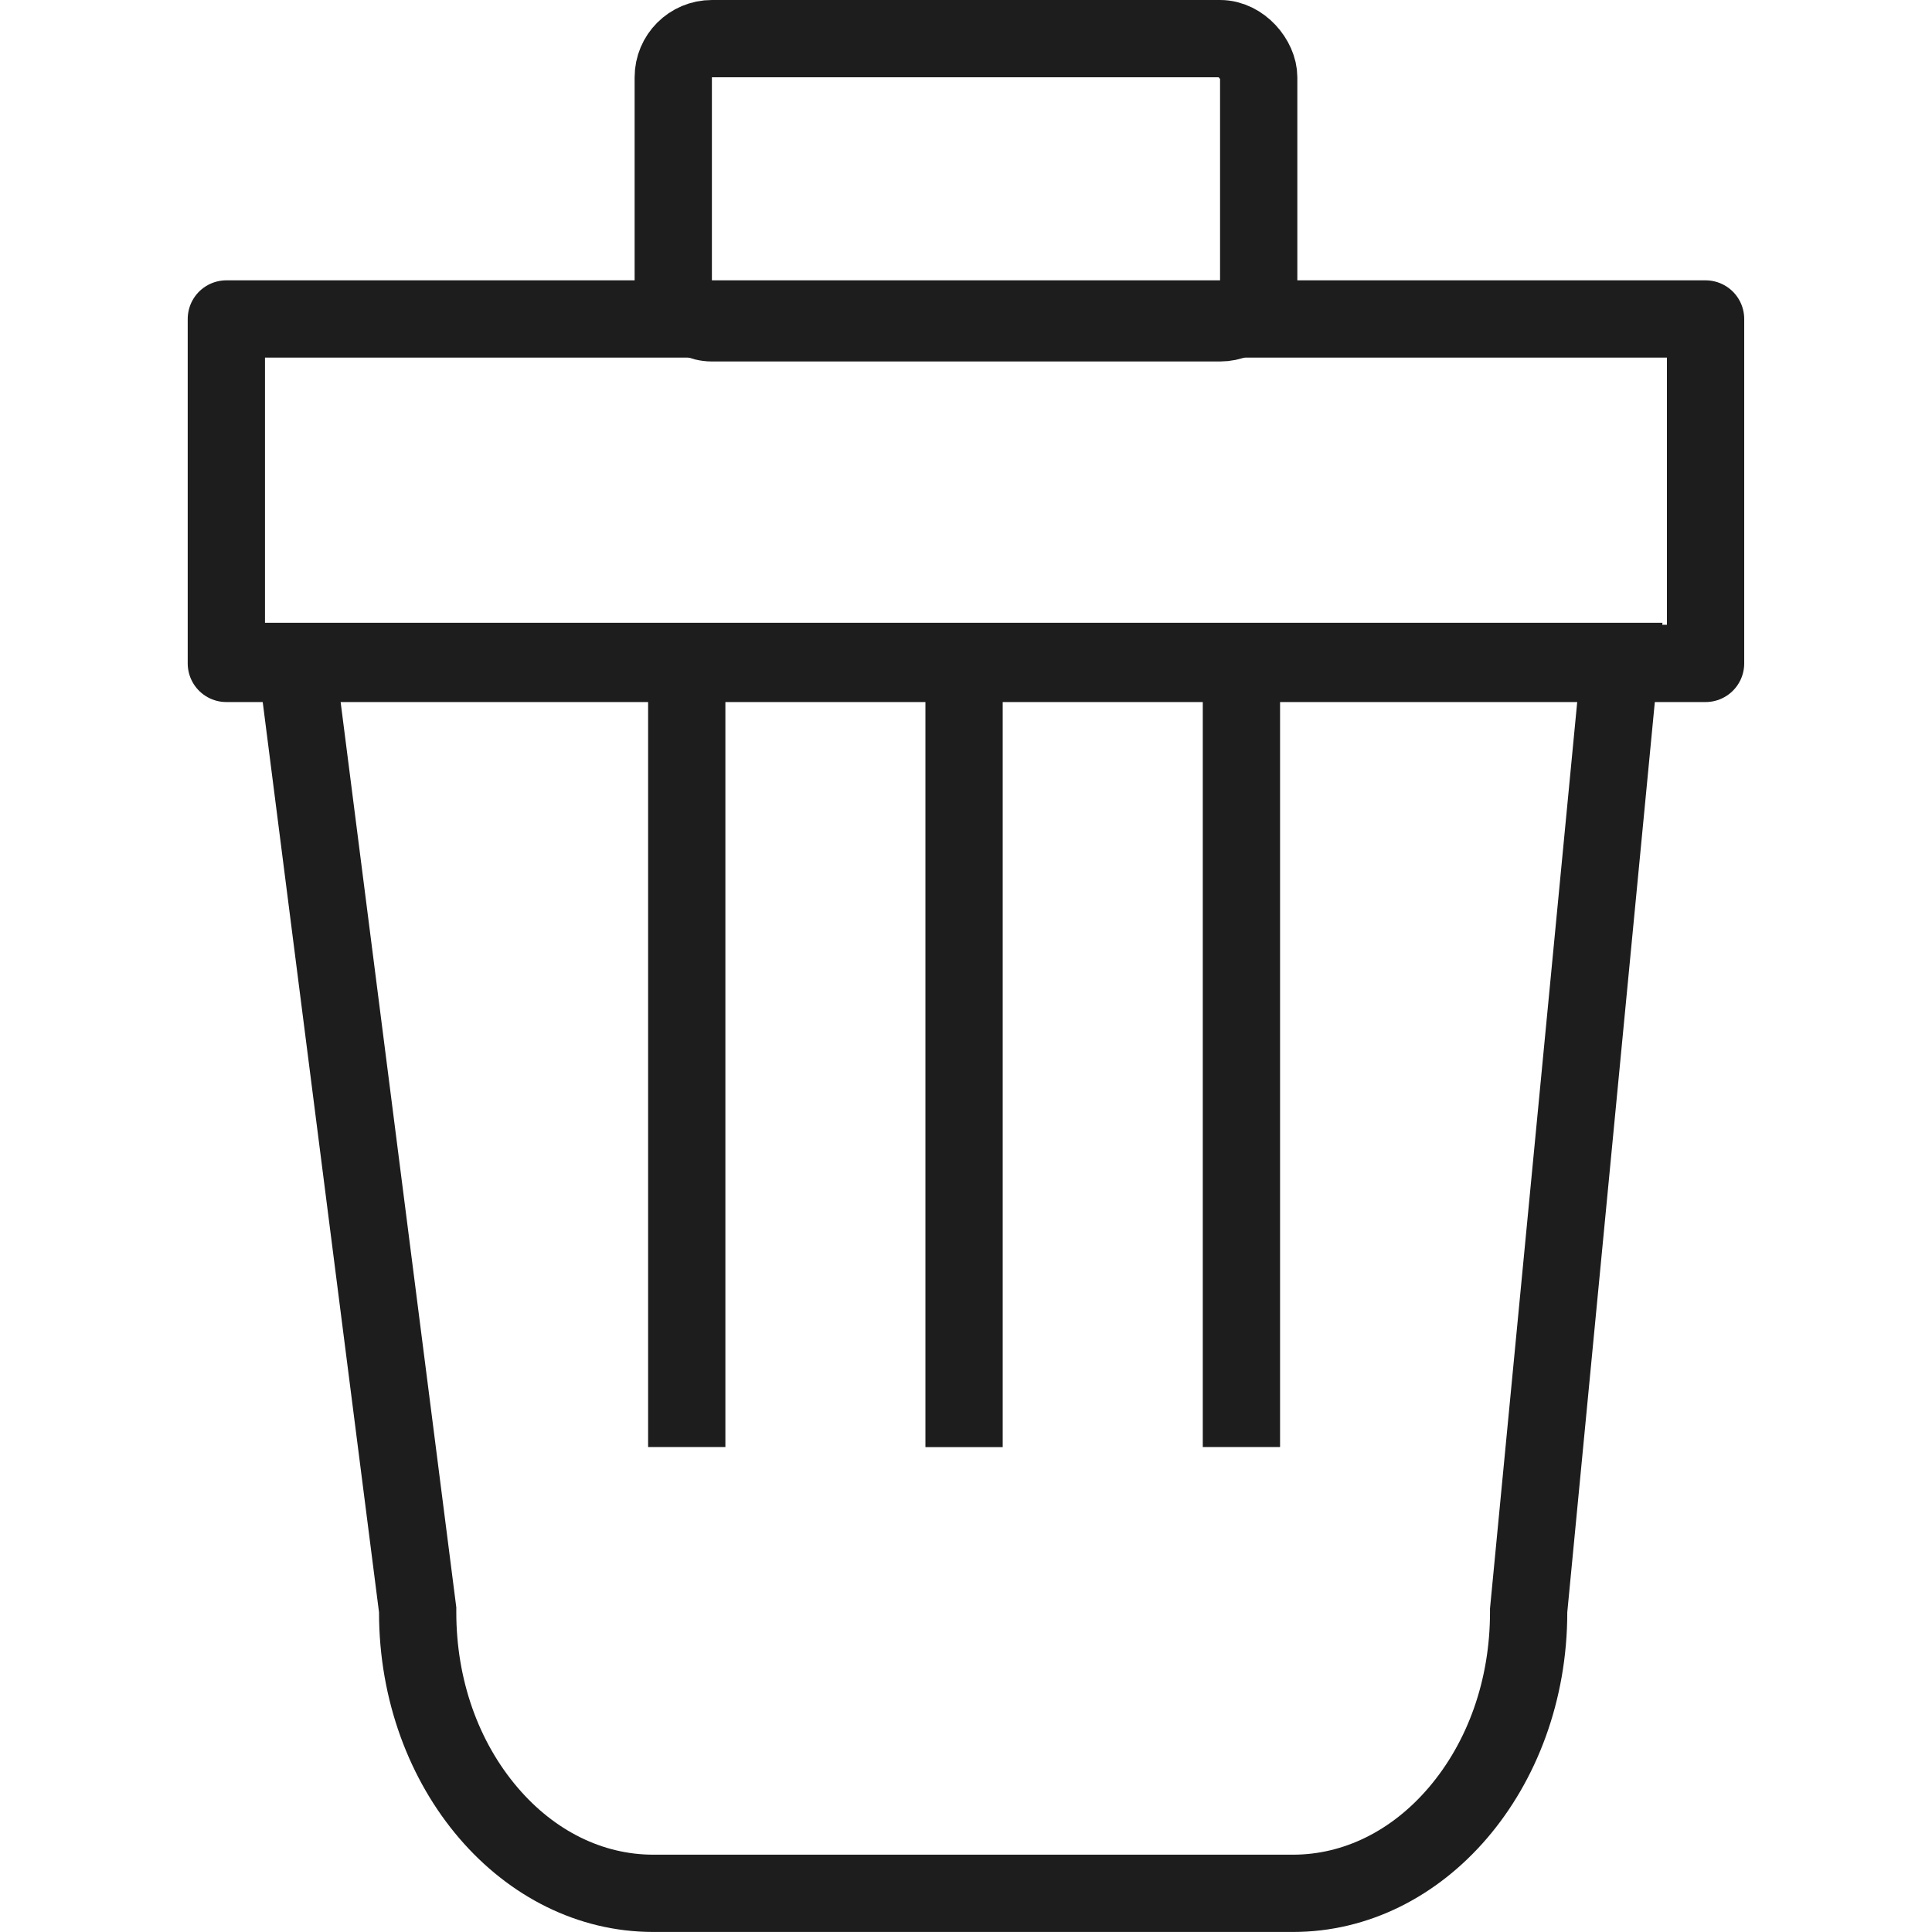 <svg id="ico-abfallart" xmlns="http://www.w3.org/2000/svg" width="50" height="50" viewBox="0 0 50 50">
  <defs>
    <style>
      .cls-1, .cls-2, .cls-3, .cls-4 {
        fill: none;
      }

      .cls-3, .cls-4 {
        stroke: #1d1d1d;
        stroke-width: 2px;
      }

      .cls-3 {
        stroke-linecap: round;
        stroke-linejoin: round;
      }

      .cls-5, .cls-6 {
        stroke: none;
      }

      .cls-6 {
        fill: #1d1d1d;
      }
    </style>
  </defs>
  <rect id="Rechteck_2674" data-name="Rechteck 2674" class="cls-1" width="50" height="50"/>
  <g id="Gruppe_13582" data-name="Gruppe 13582" transform="translate(4.858 2)">
    <g id="Pfad_2437" data-name="Pfad 2437" class="cls-2" transform="translate(5.782 9.475)">
      <path class="cls-5" d="M-4.1,4.643H32.384L29.921,30.251c0,4.569-3.177,8.273-7.1,8.273H6.266c-3.919,0-7.1-3.7-7.1-8.273Z"/>
      <path class="cls-6" d="M -1.831 6.643 L 1.169 30.124 L 1.169 30.251 C 1.169 31.984 1.736 33.599 2.766 34.799 C 3.72 35.912 4.963 36.524 6.266 36.524 L 22.824 36.524 C 24.127 36.524 25.37 35.912 26.325 34.799 C 27.354 33.599 27.921 31.984 27.921 30.251 L 27.921 30.155 L 30.183 6.643 L -1.831 6.643 M -4.103 4.643 L 32.384 4.643 L 29.921 30.251 C 29.921 34.82 26.744 38.524 22.824 38.524 L 6.266 38.524 C 2.346 38.524 -0.831 34.82 -0.831 30.251 L -4.103 4.643 Z"/>
    </g>
    <g id="Rechteck_2533" data-name="Rechteck 2533" class="cls-3" transform="translate(0 5.255)">
      <rect class="cls-5" width="40.282" height="10.914"/>
      <rect class="cls-1" x="1" y="1" width="38.282" height="8.914"/>
    </g>
    <g id="Gruppe_13866" data-name="Gruppe 13866" transform="translate(12.915 15.151)">
      <line id="Linie_44" data-name="Linie 44" class="cls-4" y2="20.3" transform="translate(7.177)"/>
      <line id="Linie_45" data-name="Linie 45" class="cls-4" y2="20.249" transform="translate(0 0.049)"/>
      <path id="Pfad_2555" data-name="Pfad 2555" class="cls-4" d="M0,0V20.249" transform="translate(14.355 0.049)"/>
    </g>
    <g id="Rechteck_2534" data-name="Rechteck 2534" class="cls-4" transform="translate(11.566 -2)">
      <rect class="cls-5" width="17.151" height="9.355" rx="2"/>
      <rect class="cls-1" x="1" y="1" width="15.151" height="7.355" rx="1"/>
    </g>
  </g>
</svg>
